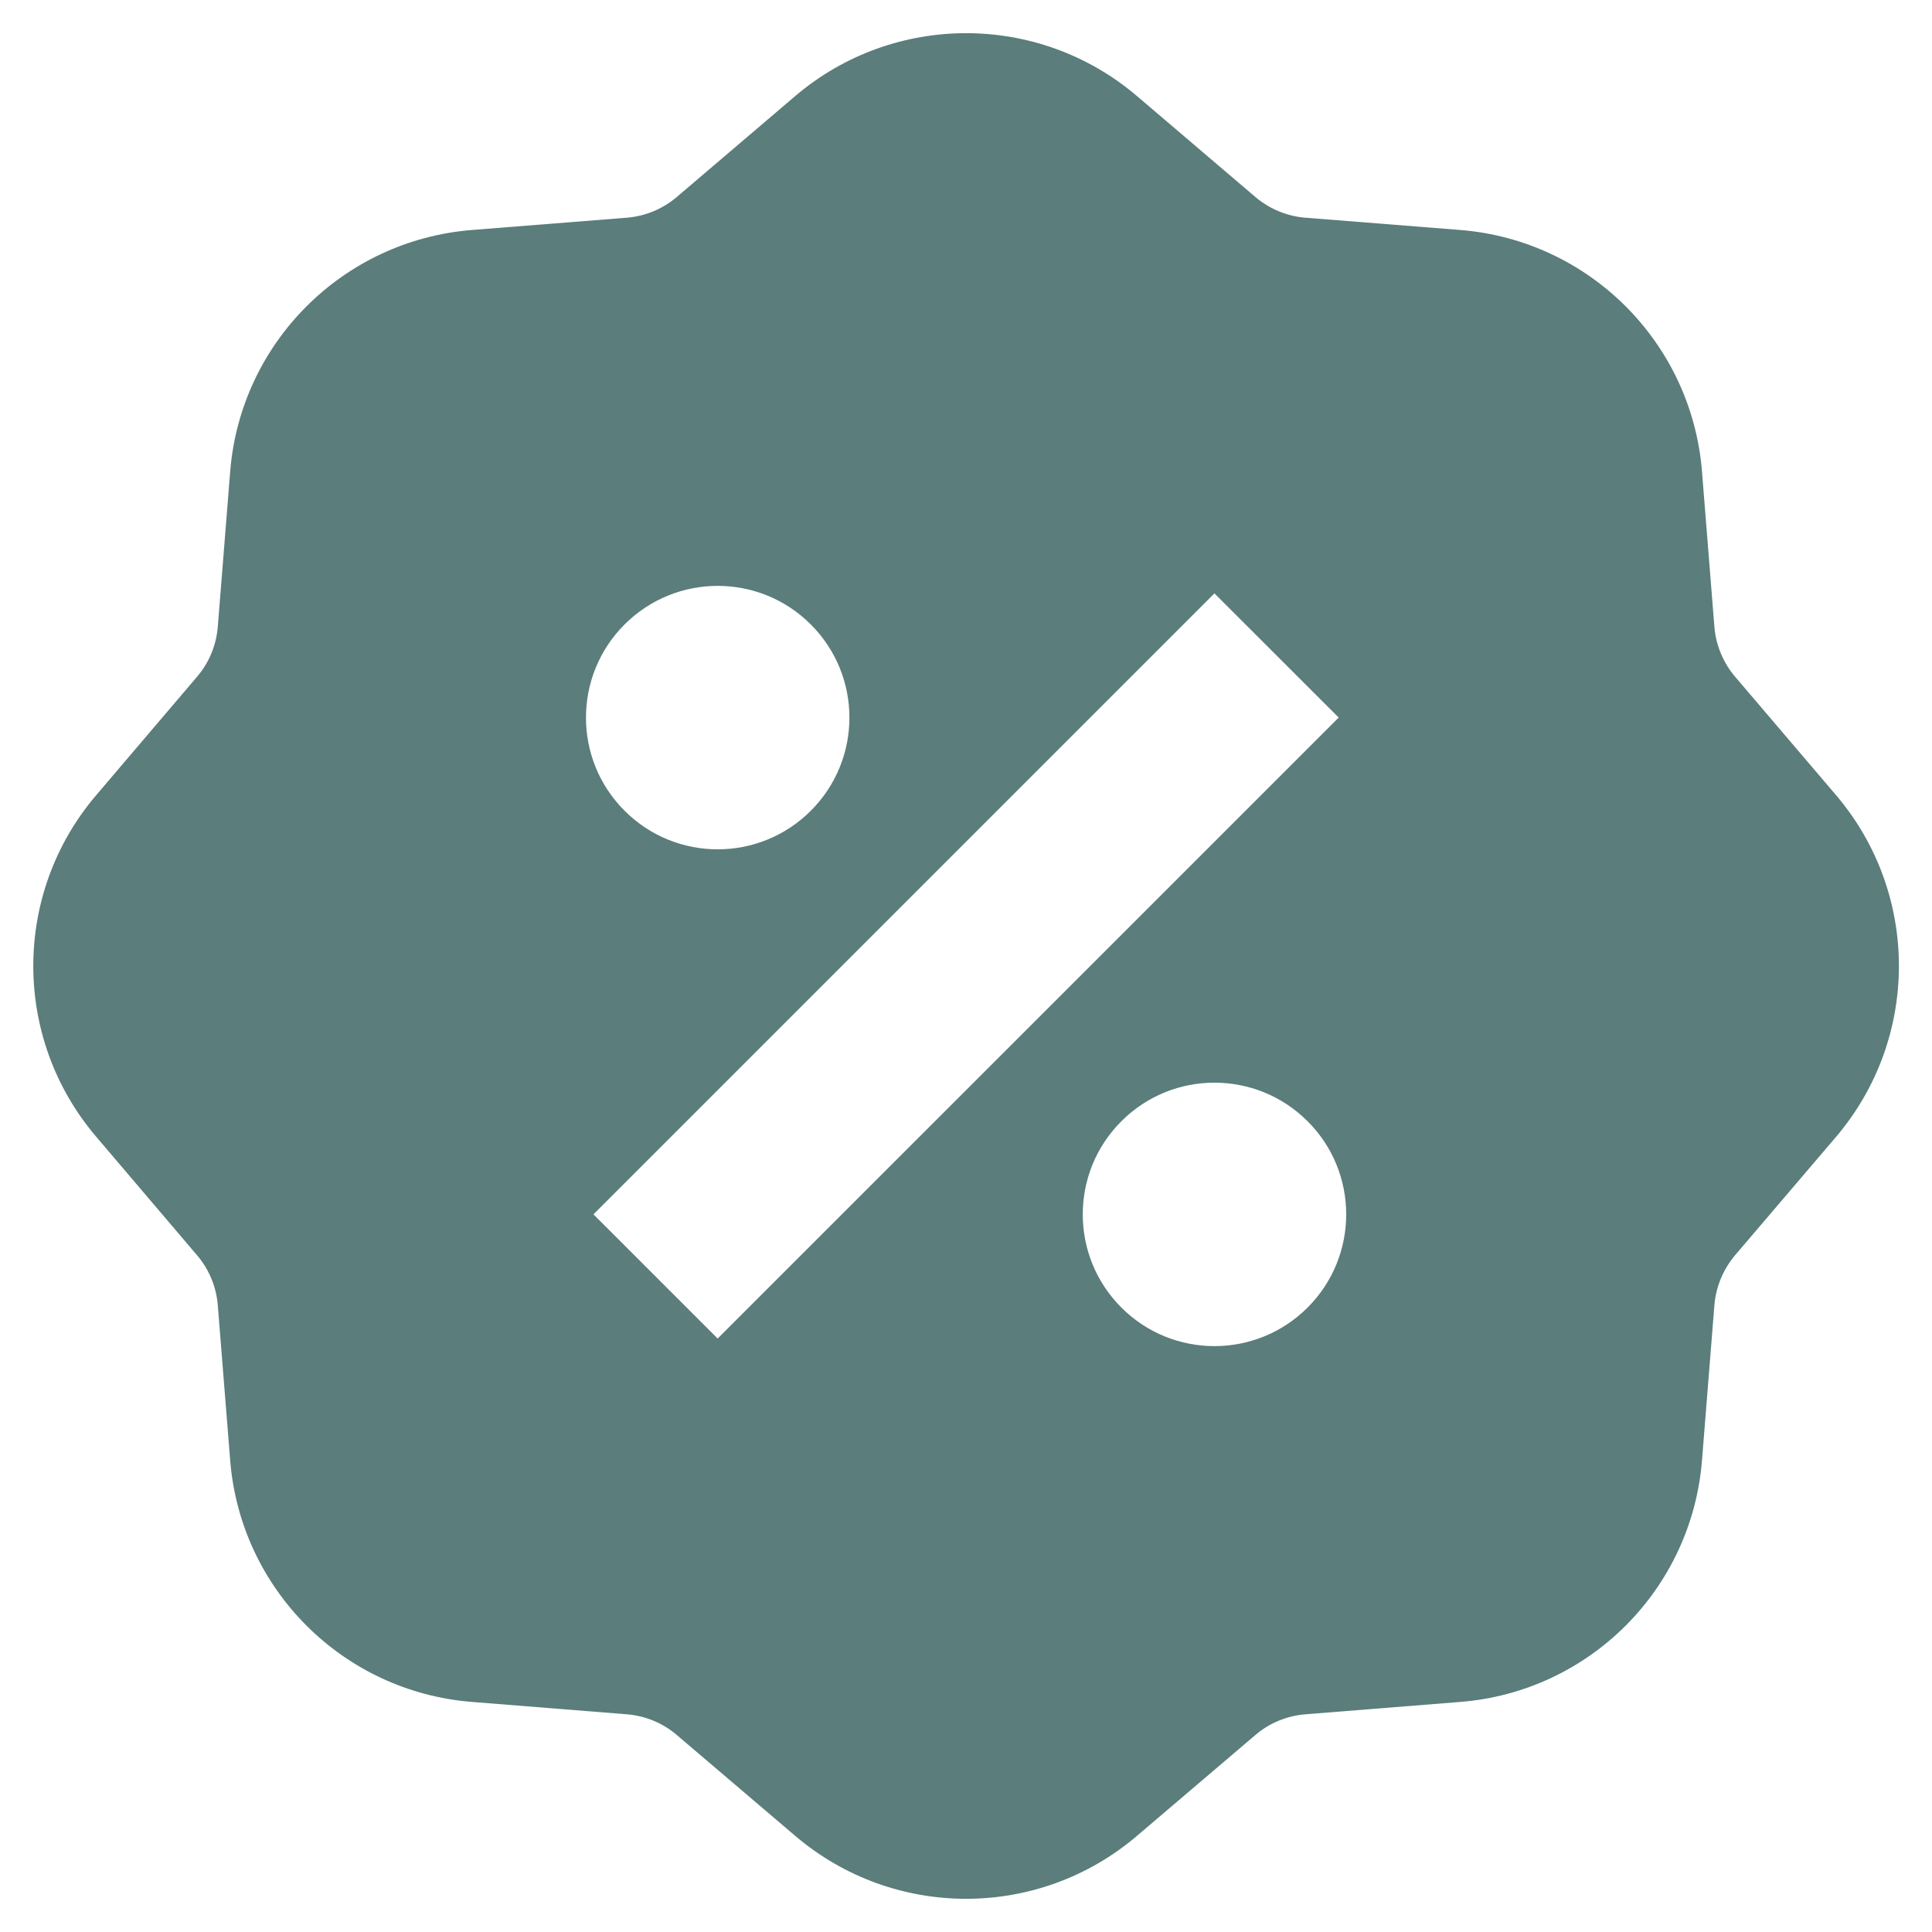 <svg width="22" height="22" viewBox="0 0 22 22" fill="none" xmlns="http://www.w3.org/2000/svg">
<path d="M12.947 1.094C11.826 0.139 10.177 0.139 9.055 1.094L7.707 2.243C7.547 2.379 7.348 2.462 7.138 2.479L5.373 2.619C3.904 2.737 2.738 3.903 2.621 5.371L2.48 7.137C2.463 7.347 2.381 7.546 2.244 7.706L1.096 9.054C0.14 10.175 0.14 11.824 1.096 12.945L2.244 14.294C2.381 14.454 2.463 14.653 2.48 14.863L2.621 16.628C2.738 18.097 3.904 19.263 5.373 19.38L7.138 19.521C7.348 19.538 7.547 19.62 7.707 19.757L9.055 20.905C10.177 21.861 11.826 21.861 12.947 20.905L14.295 19.757C14.455 19.62 14.654 19.538 14.864 19.521L16.63 19.38C18.098 19.263 19.264 18.097 19.381 16.628L19.522 14.863C19.539 14.653 19.622 14.454 19.758 14.293L20.907 12.946C21.862 11.824 21.862 10.175 20.907 9.054L19.758 7.706C19.622 7.546 19.539 7.347 19.522 7.137L19.381 5.371C19.264 3.903 18.098 2.737 16.63 2.619L14.864 2.479C14.654 2.462 14.455 2.379 14.295 2.243L12.947 1.094ZM13.829 6.757L15.244 8.171L8.172 15.242L6.758 13.828L13.829 6.757ZM9.233 9.232C8.647 9.818 7.698 9.818 7.112 9.232C6.526 8.646 6.526 7.697 7.112 7.111C7.698 6.525 8.647 6.525 9.233 7.111C9.819 7.697 9.819 8.646 9.233 9.232ZM12.769 14.889C12.183 14.303 12.183 13.353 12.769 12.768C13.354 12.182 14.304 12.182 14.89 12.768C15.476 13.353 15.476 14.303 14.89 14.889C14.304 15.475 13.354 15.475 12.769 14.889Z" fill="#5B7D7C"/>
</svg>
